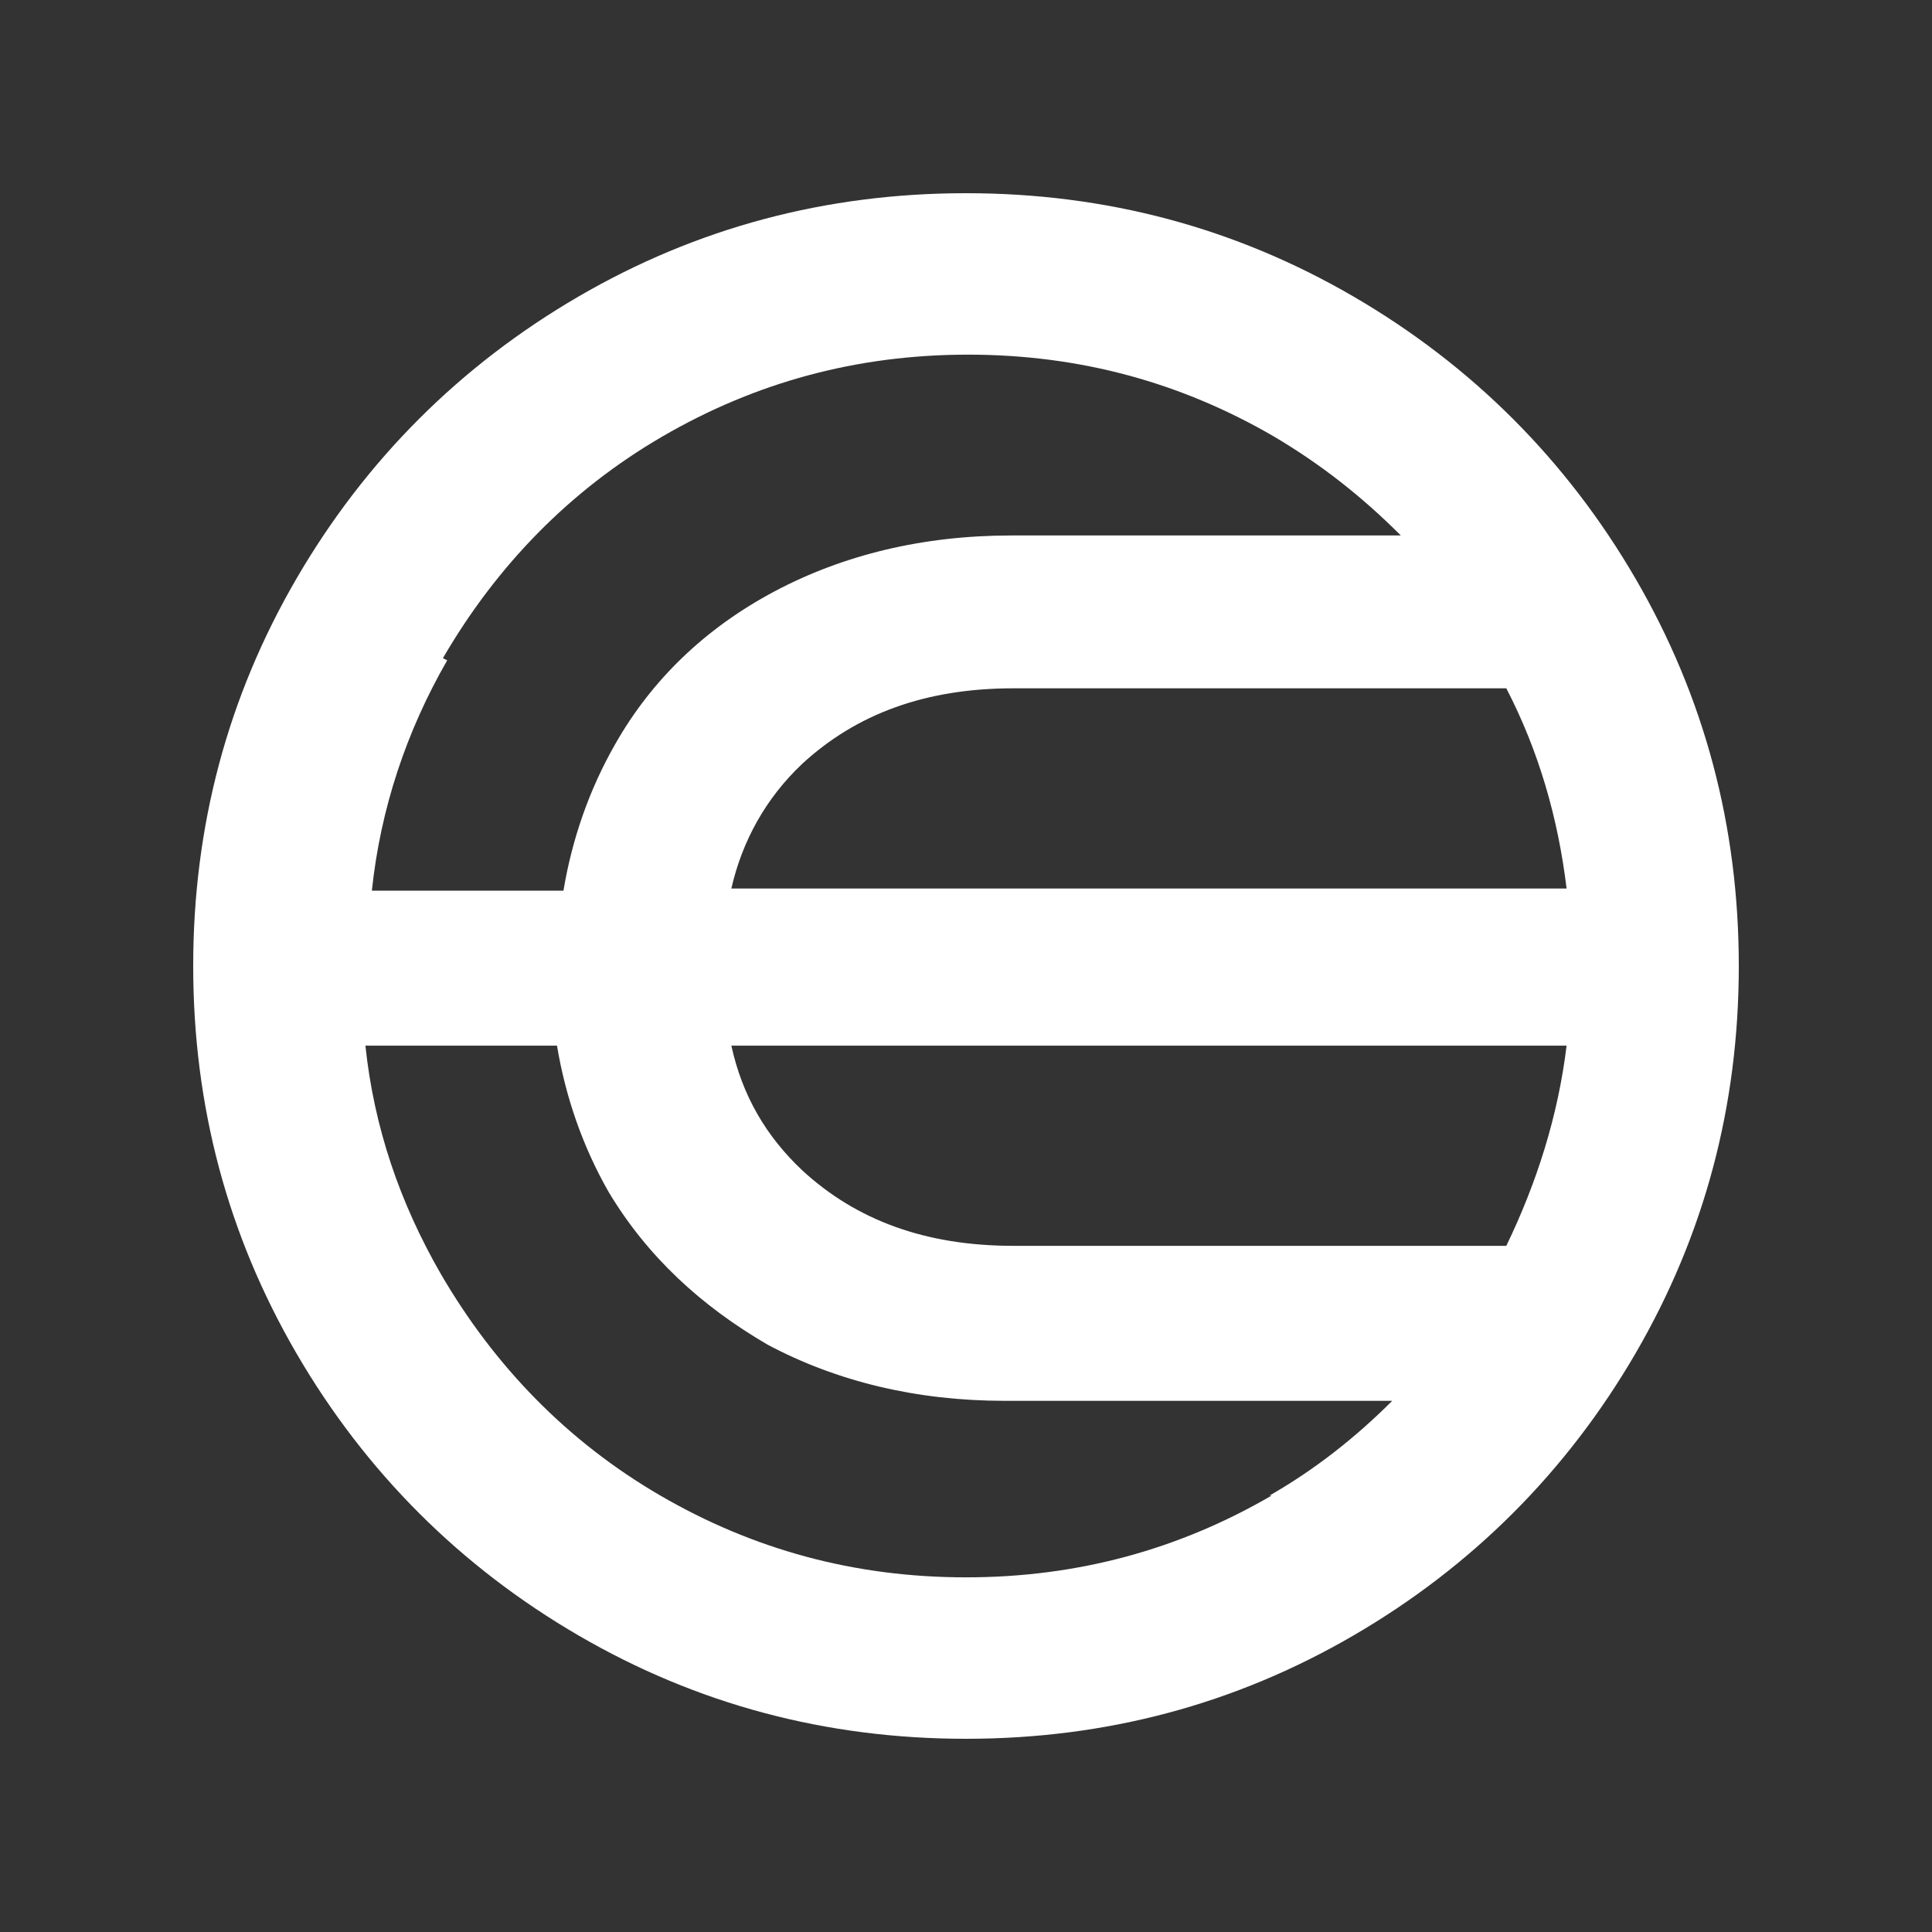 <?xml version="1.0" encoding="utf-8"?>
<svg xmlns="http://www.w3.org/2000/svg" width="250" height="250" viewBox="0 0 250 250" fill="none">
<rect x="0" y="0" width="250" height="250" fill="#333333" stroke="none"/>
<path d="M175.139 38.37C159.819 29.457 143.106 25 125 25C106.894 25 90.181 29.457 74.861 38.37C59.54 47.284 47.284 59.54 38.37 74.861C29.457 90.181 25 106.894 25 125C25 143.105 29.457 159.818 38.37 175.139C47.284 190.459 59.54 202.715 74.861 211.629C90.181 220.543 106.894 224.999 125 224.999C143.106 224.999 159.819 220.543 175.139 211.629C190.46 202.715 202.716 190.459 211.63 175.139C220.543 159.818 225 143.105 225 125C225 106.894 220.543 90.181 211.63 74.861C202.716 59.54 190.46 47.284 175.139 38.37ZM131.128 161.211C119.708 161.211 110.794 157.869 103.83 151.462C99.095 147.005 96.031 141.713 94.638 135.306H202.716C201.602 144.498 198.816 153.133 194.916 161.211H131.407H131.128ZM94.638 114.972C96.031 108.844 99.095 103.273 103.83 98.816C110.794 92.409 119.708 89.067 131.128 89.067H194.916C199.095 97.145 201.602 105.78 202.716 114.972H94.638ZM57.312 85.167C64.276 73.189 73.746 63.44 85.724 56.476C97.702 49.513 110.794 45.891 125.279 45.891C139.763 45.891 152.855 49.513 164.833 56.476C170.961 60.097 176.253 64.276 181.267 69.29H130.85C119.429 69.29 109.123 71.796 100.209 76.532C91.295 81.267 84.332 87.953 79.596 96.309C76.254 102.159 74.025 108.565 72.911 115.25H48.12C49.234 104.665 52.577 94.638 57.869 85.445L57.312 85.167ZM164.554 193.523C152.577 200.487 139.485 204.108 125 204.108C110.515 204.108 97.423 200.487 85.446 193.523C73.468 186.559 63.997 176.81 57.033 164.832C51.741 155.64 48.398 145.891 47.284 135.306H72.075C73.189 141.991 75.418 148.398 78.76 154.247C83.774 162.604 90.738 169.011 99.373 174.025C108.287 178.76 118.593 181.267 130.014 181.267H180.153C175.418 186.002 170.125 190.181 164.276 193.523H164.554Z" fill="white"/>
</svg>